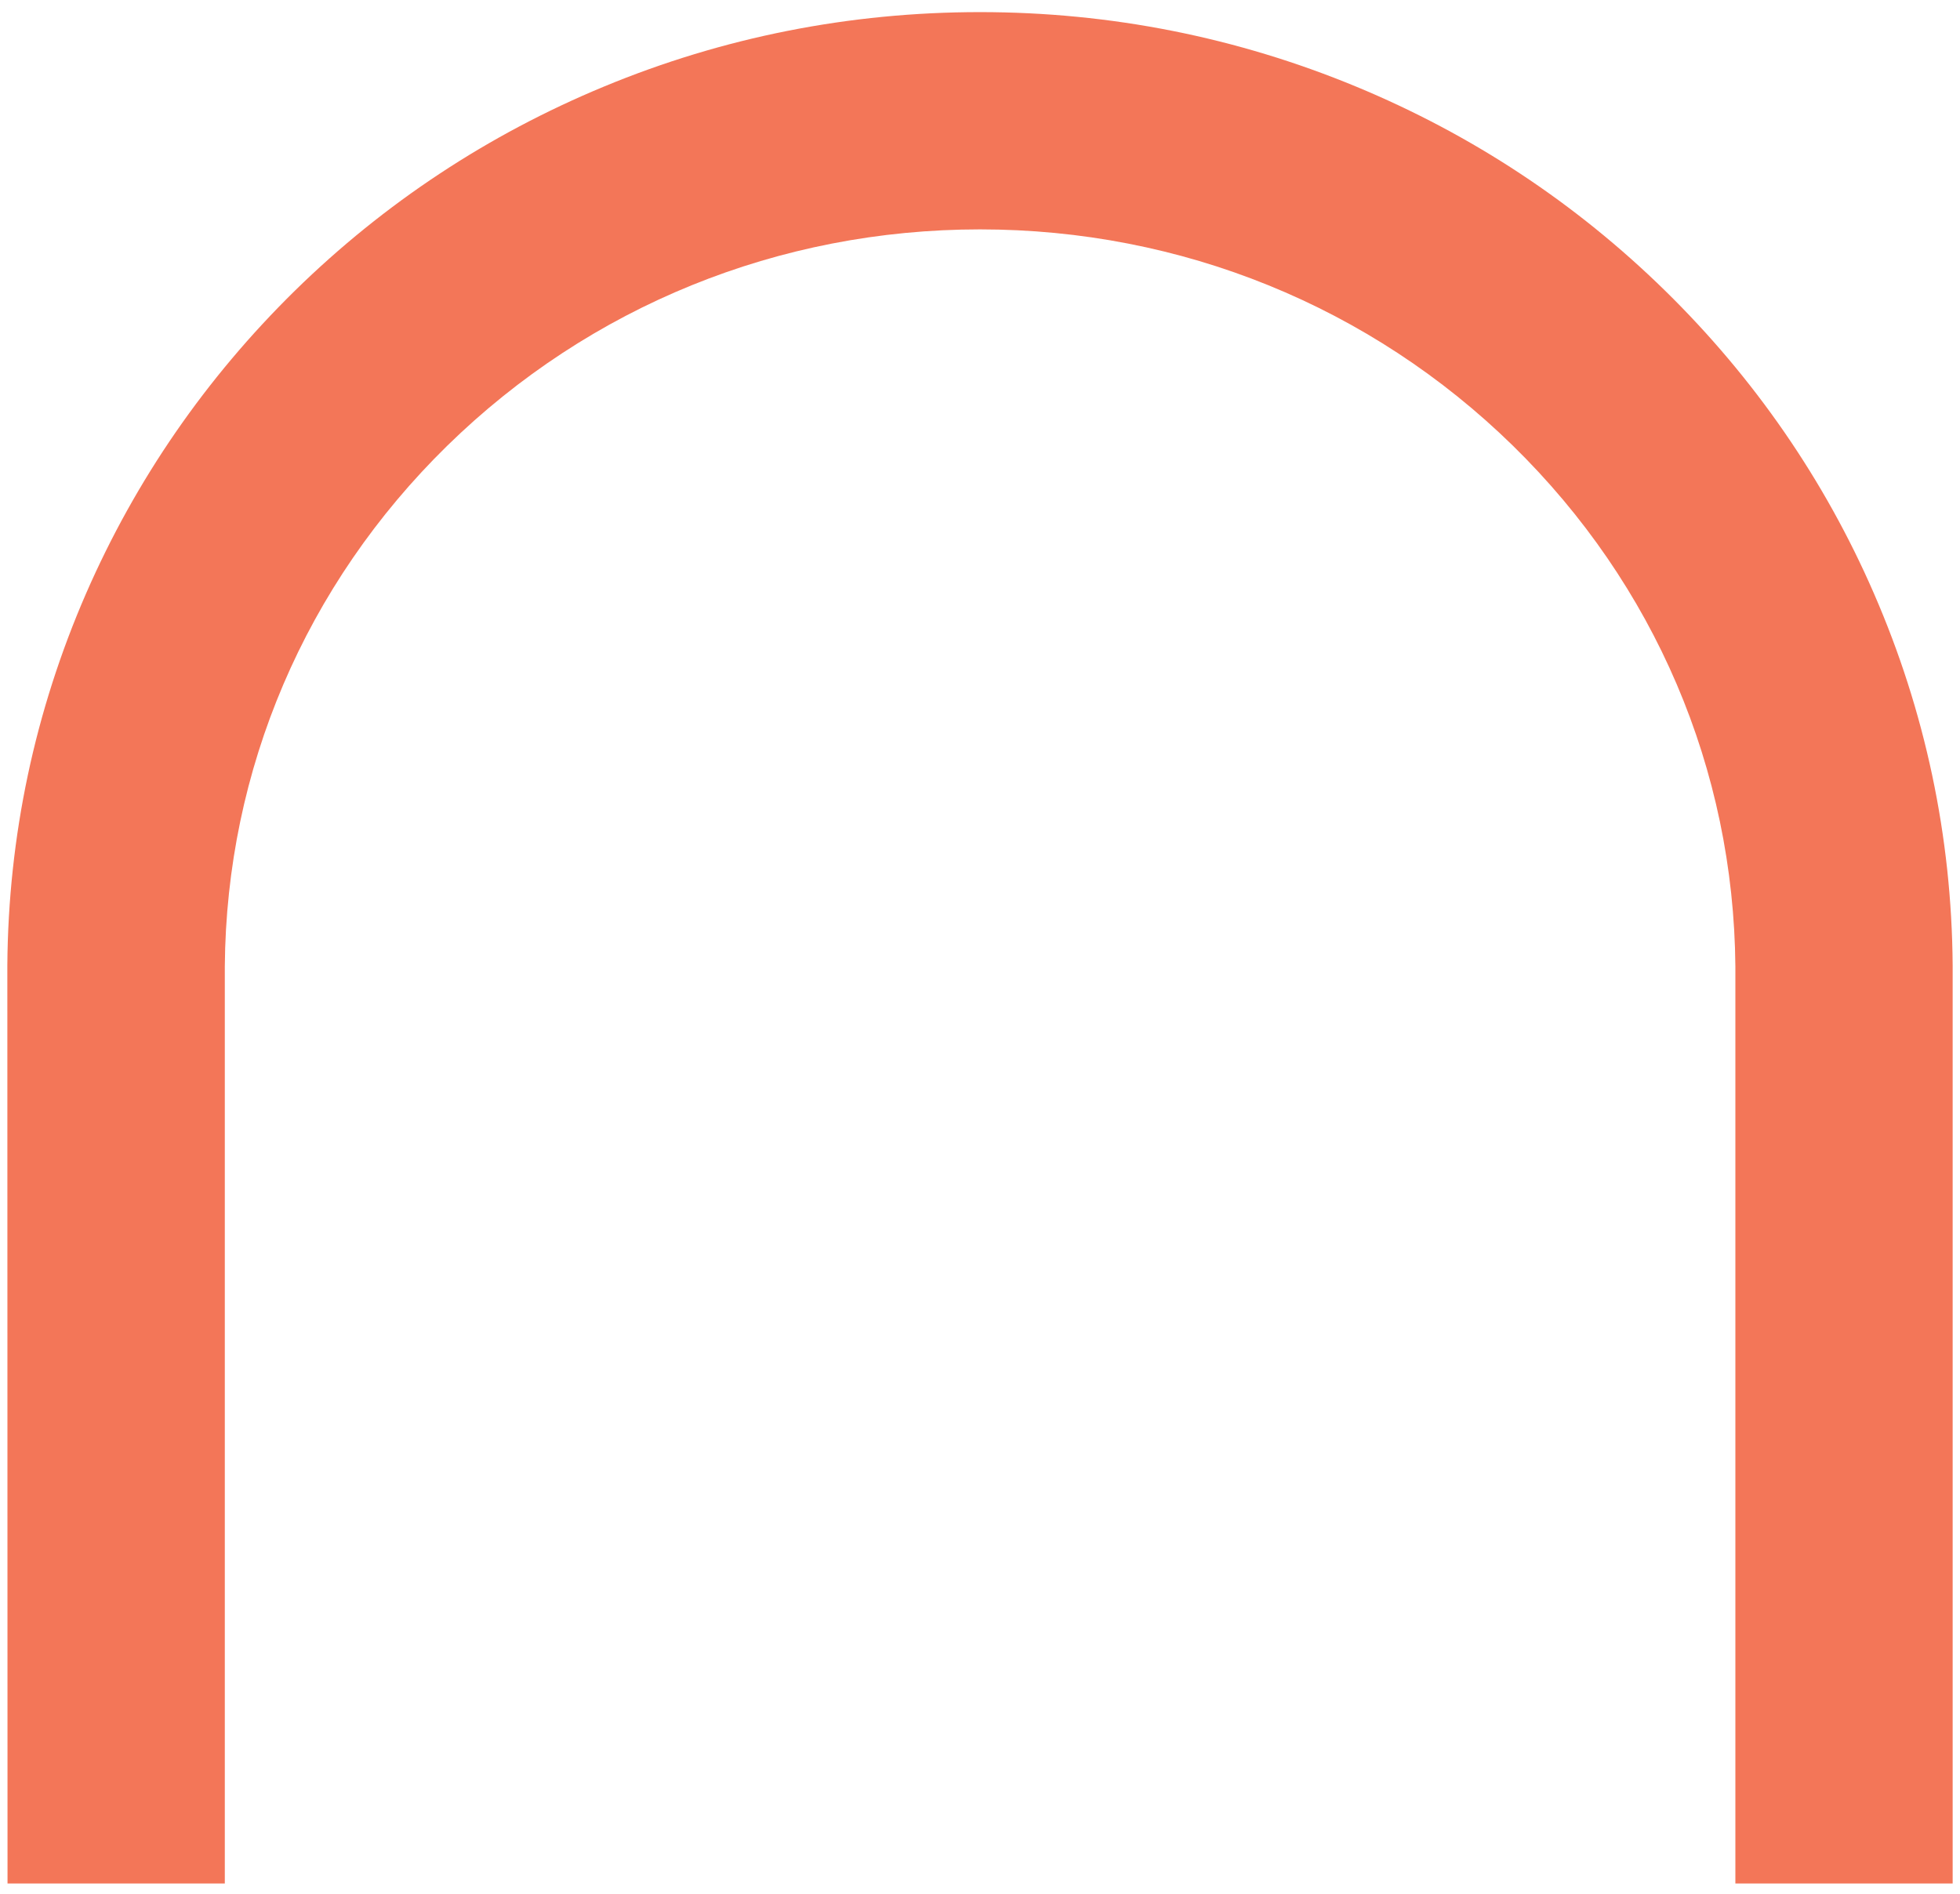<svg xmlns="http://www.w3.org/2000/svg" xmlns:xlink="http://www.w3.org/1999/xlink" id="Layer_1" x="0px" y="0px" viewBox="0 0 1068 1032" style="enable-background:new 0 0 1068 1032;" xml:space="preserve"><style type="text/css">	.st0{fill:#F37658;}</style><g>	<g>		<path class="st0" d="M945.6,1026.4l0-499.8c-0.9-107.3-43.9-208-121.2-283.7C746.7,166.9,643.6,125,534,125   c-109.6,0-212.6,41.9-290.3,117.9c-77.3,75.7-120.4,176.5-121.2,283.7l0,499.8l-118.4,0L4,526c0.5-70.3,15-138.5,42.9-202.6   c27-61.9,65.3-117.4,113.9-165.1c48.6-47.6,105.1-84.9,168-111c65-27,134.1-40.7,205.2-40.7c71.1,0,140.1,13.7,205.2,40.7   c62.9,26.1,119.4,63.4,168,111c48.6,47.6,87,103.2,113.9,165.1c27.9,64.1,42.4,132.3,42.9,202.6l0,0.4l0,500L945.6,1026.4z"></path>	</g></g></svg>
